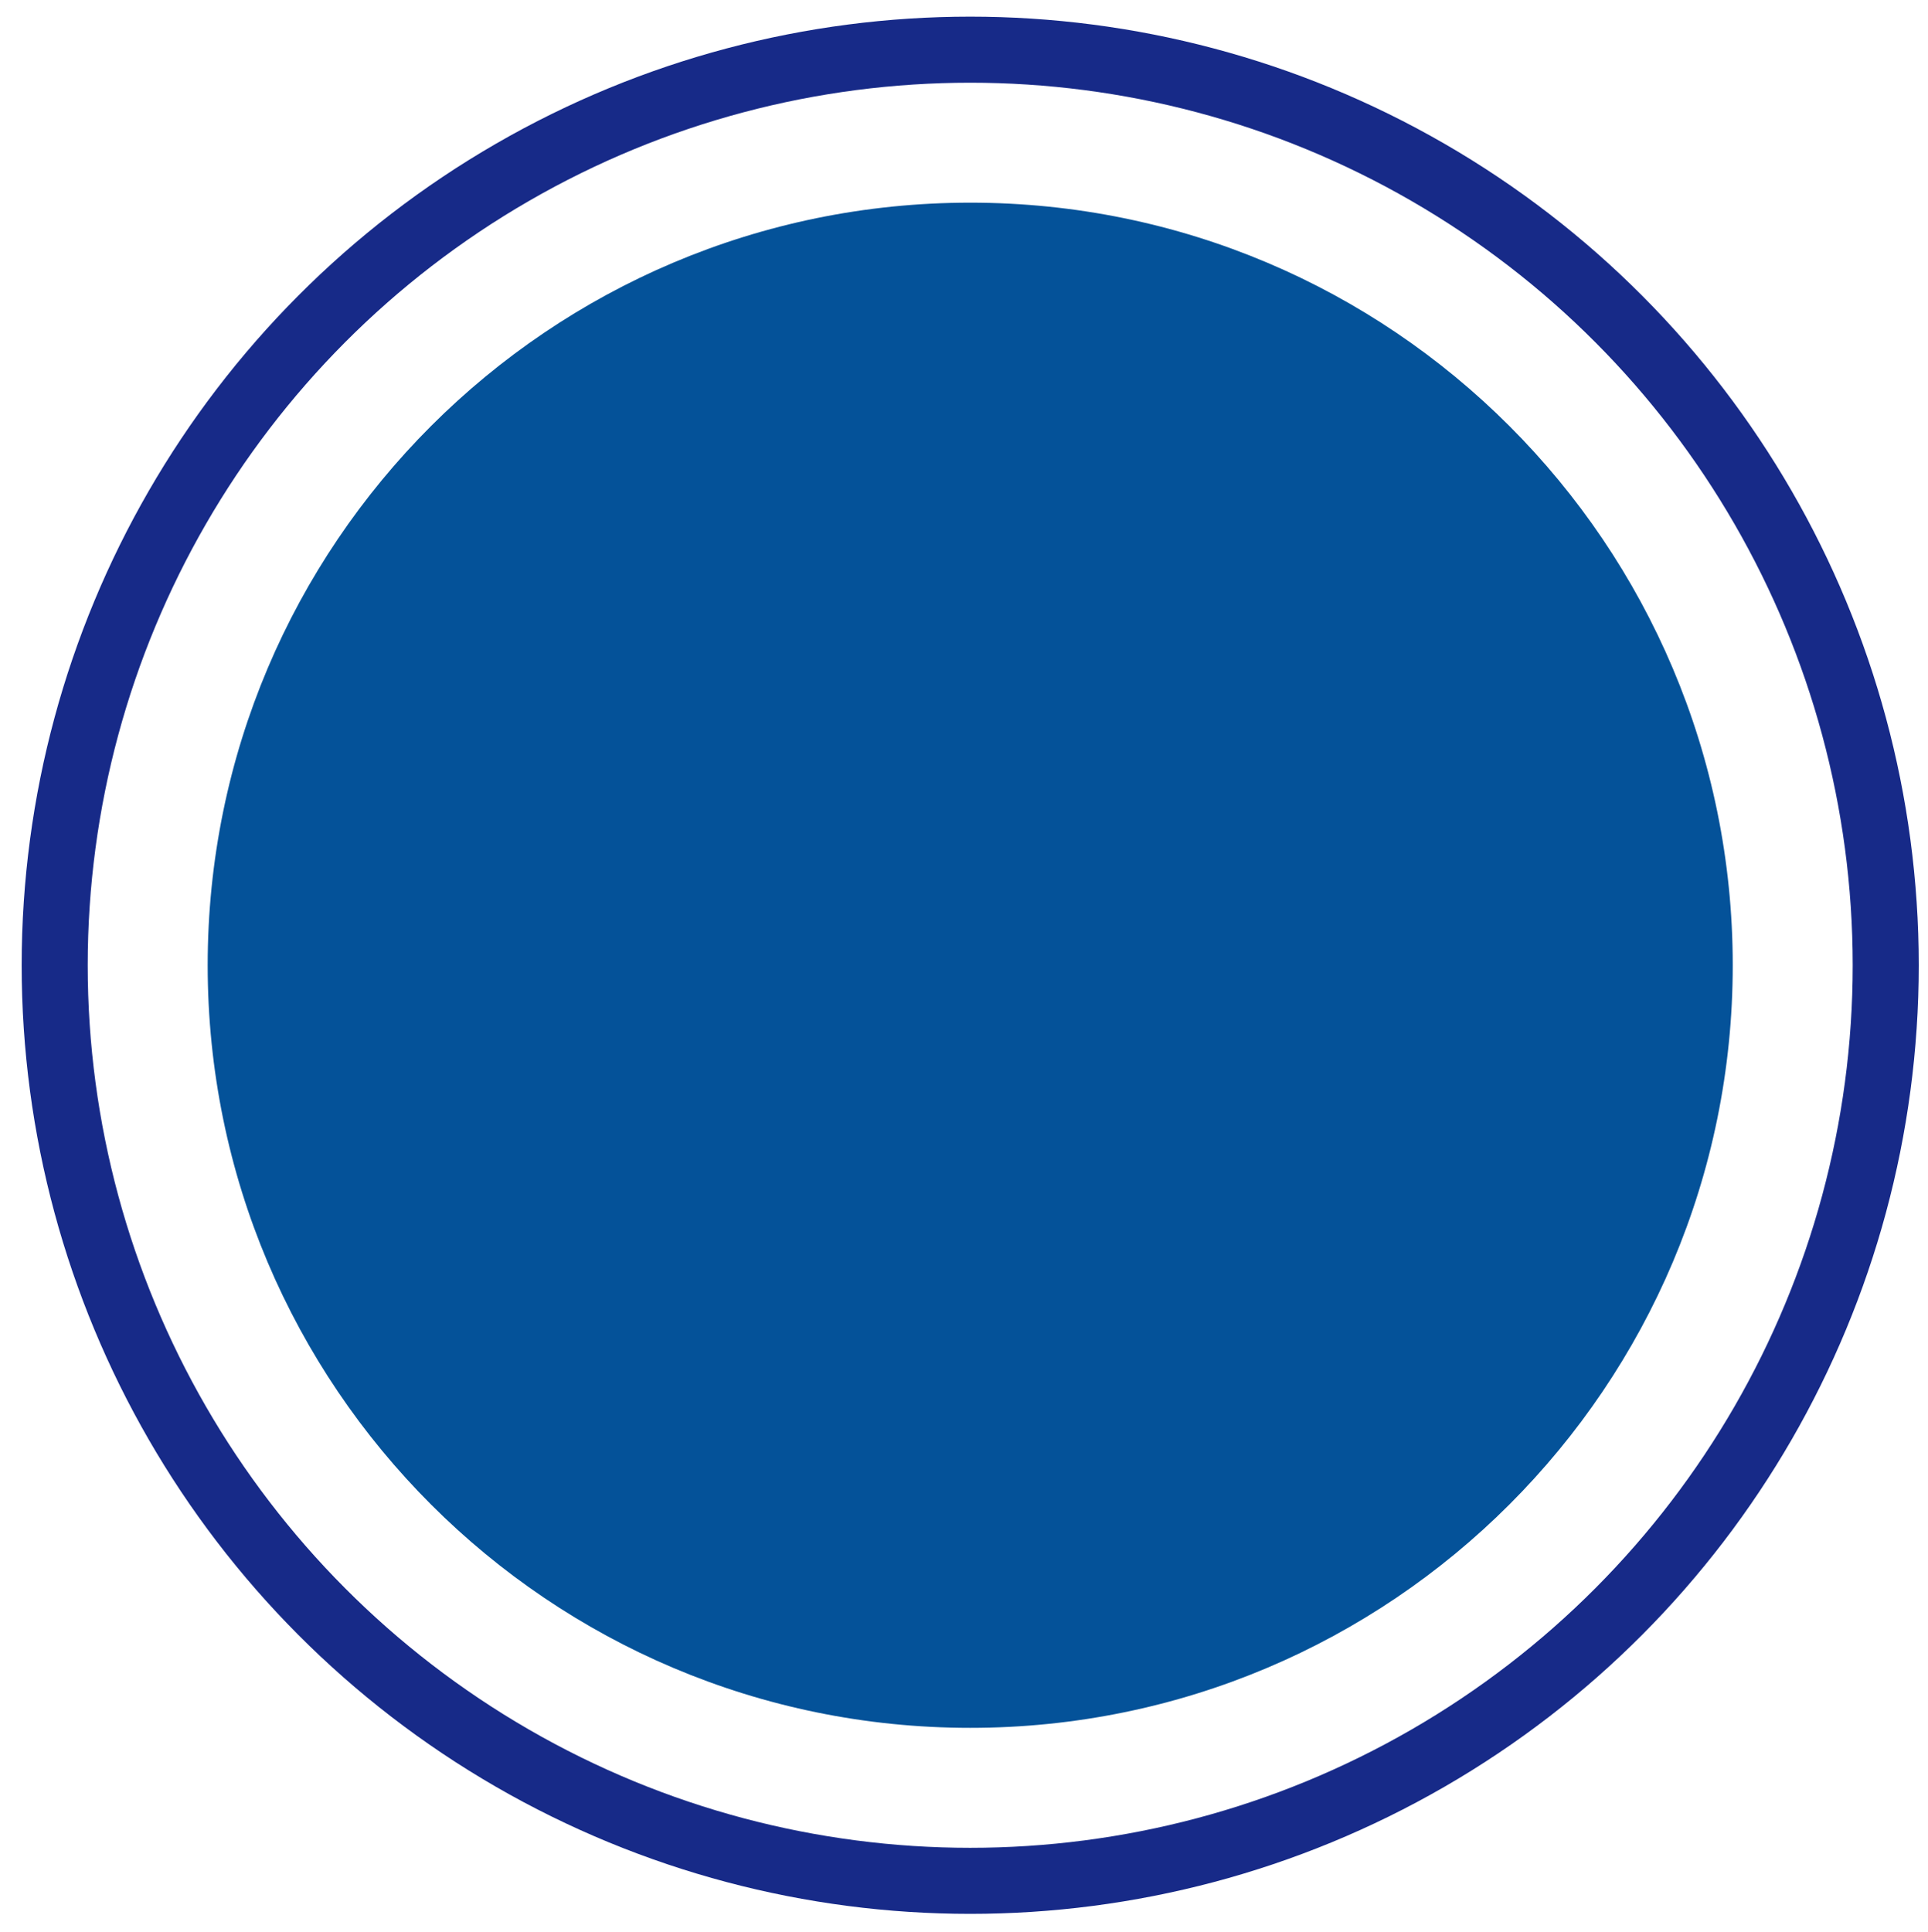 <?xml version="1.0" encoding="utf-8"?>
<!-- Generator: Adobe Illustrator 16.0.0, SVG Export Plug-In . SVG Version: 6.00 Build 0)  -->
<!DOCTYPE svg PUBLIC "-//W3C//DTD SVG 1.1//EN" "http://www.w3.org/Graphics/SVG/1.1/DTD/svg11.dtd">
<svg version="1.1" id="图层_1" xmlns="http://www.w3.org/2000/svg" xmlns:xlink="http://www.w3.org/1999/xlink" x="0px" y="0px"
	 width="14.594px" height="14.625px" viewBox="0 0 14.594 14.625" enable-background="new 0 0 14.594 14.625" xml:space="preserve">
<path fill="#045299" d="M13.116,7.306c0,3.188-2.584,5.772-5.772,5.772c-3.188,0-5.772-2.584-5.772-5.772s2.585-5.772,5.772-5.772
	C10.532,1.534,13.116,4.118,13.116,7.306"/>
<circle fill="none" stroke="#172A88" stroke-width="0.5" stroke-miterlimit="10" cx="7.344" cy="7.306" r="6.93"/>
</svg>
